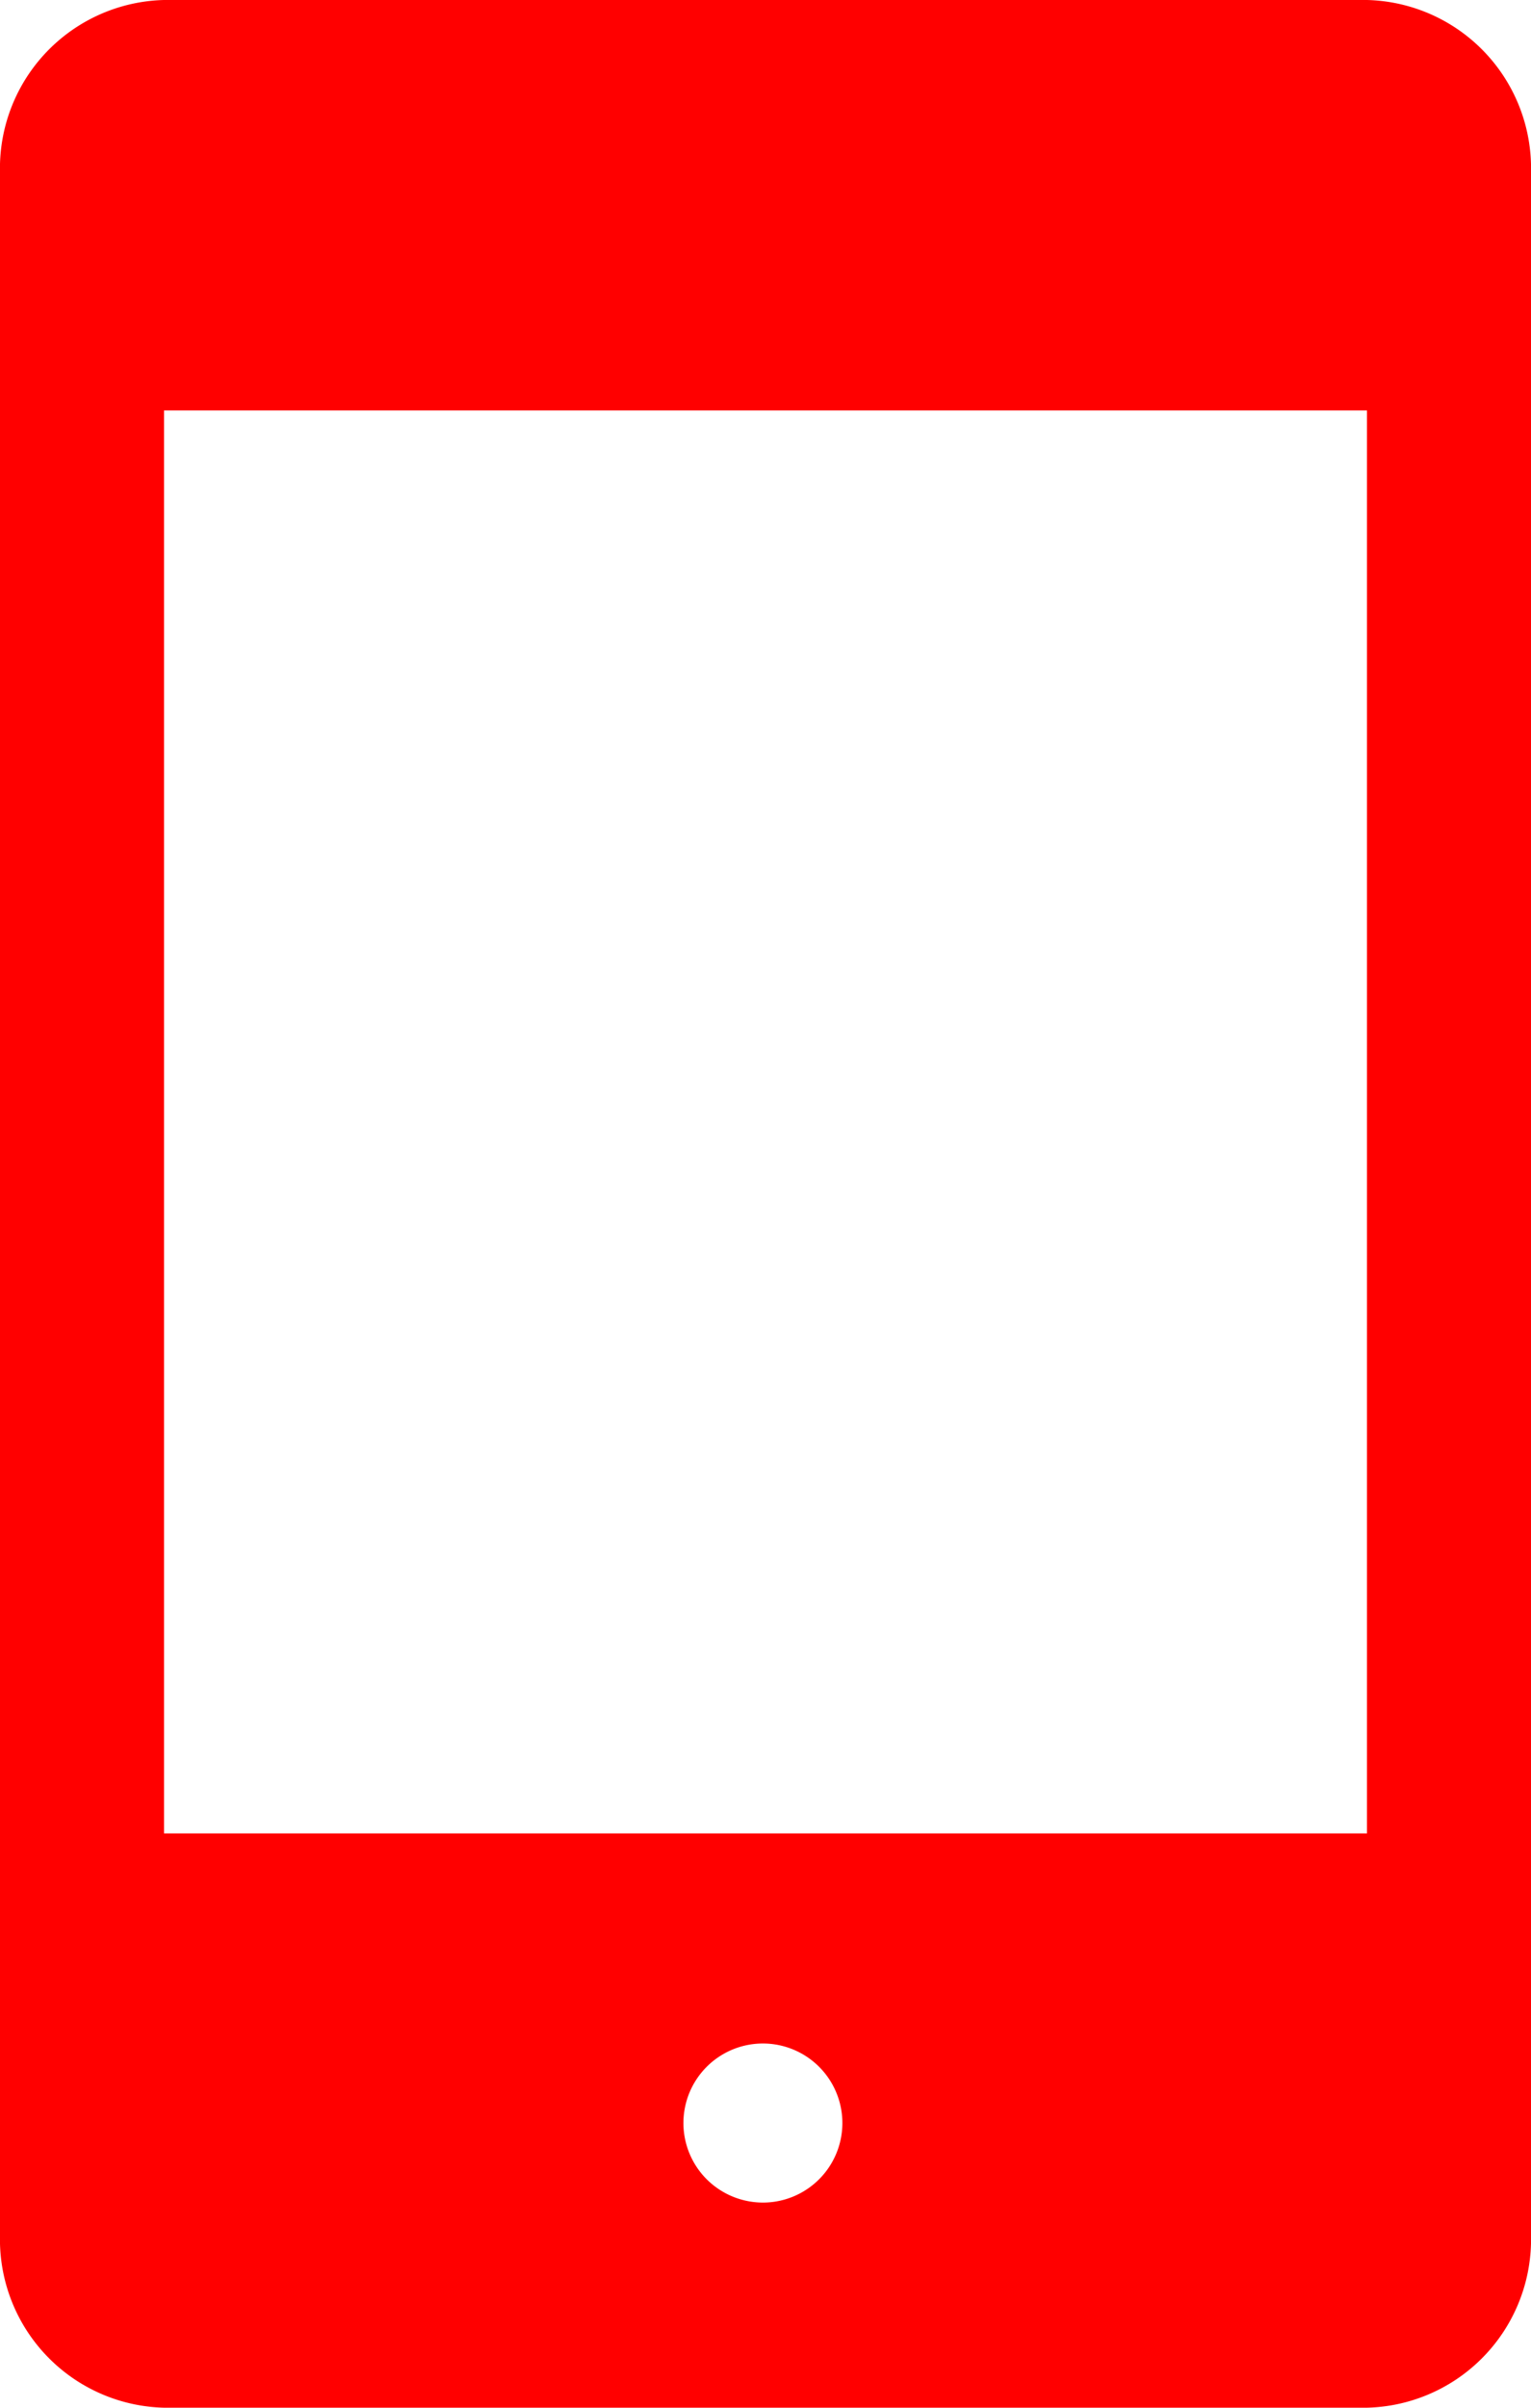 <svg xmlns="http://www.w3.org/2000/svg" width="22" height="34.571" viewBox="0 0 22 34.571">
  <path id="icon-tel01" d="M202.357,170.571A2.417,2.417,0,0,1,200,168.214V138.357A2.417,2.417,0,0,1,202.357,136h17.286A2.417,2.417,0,0,1,222,138.357v29.857a2.417,2.417,0,0,1-2.357,2.357ZM211,167.625a1.142,1.142,0,1,0-.845-.334A1.145,1.145,0,0,0,211,167.625Zm-8.643-5.3h17.286V141.893H202.357Z" transform="translate(-200 -136)" fill="red"/>
</svg>
